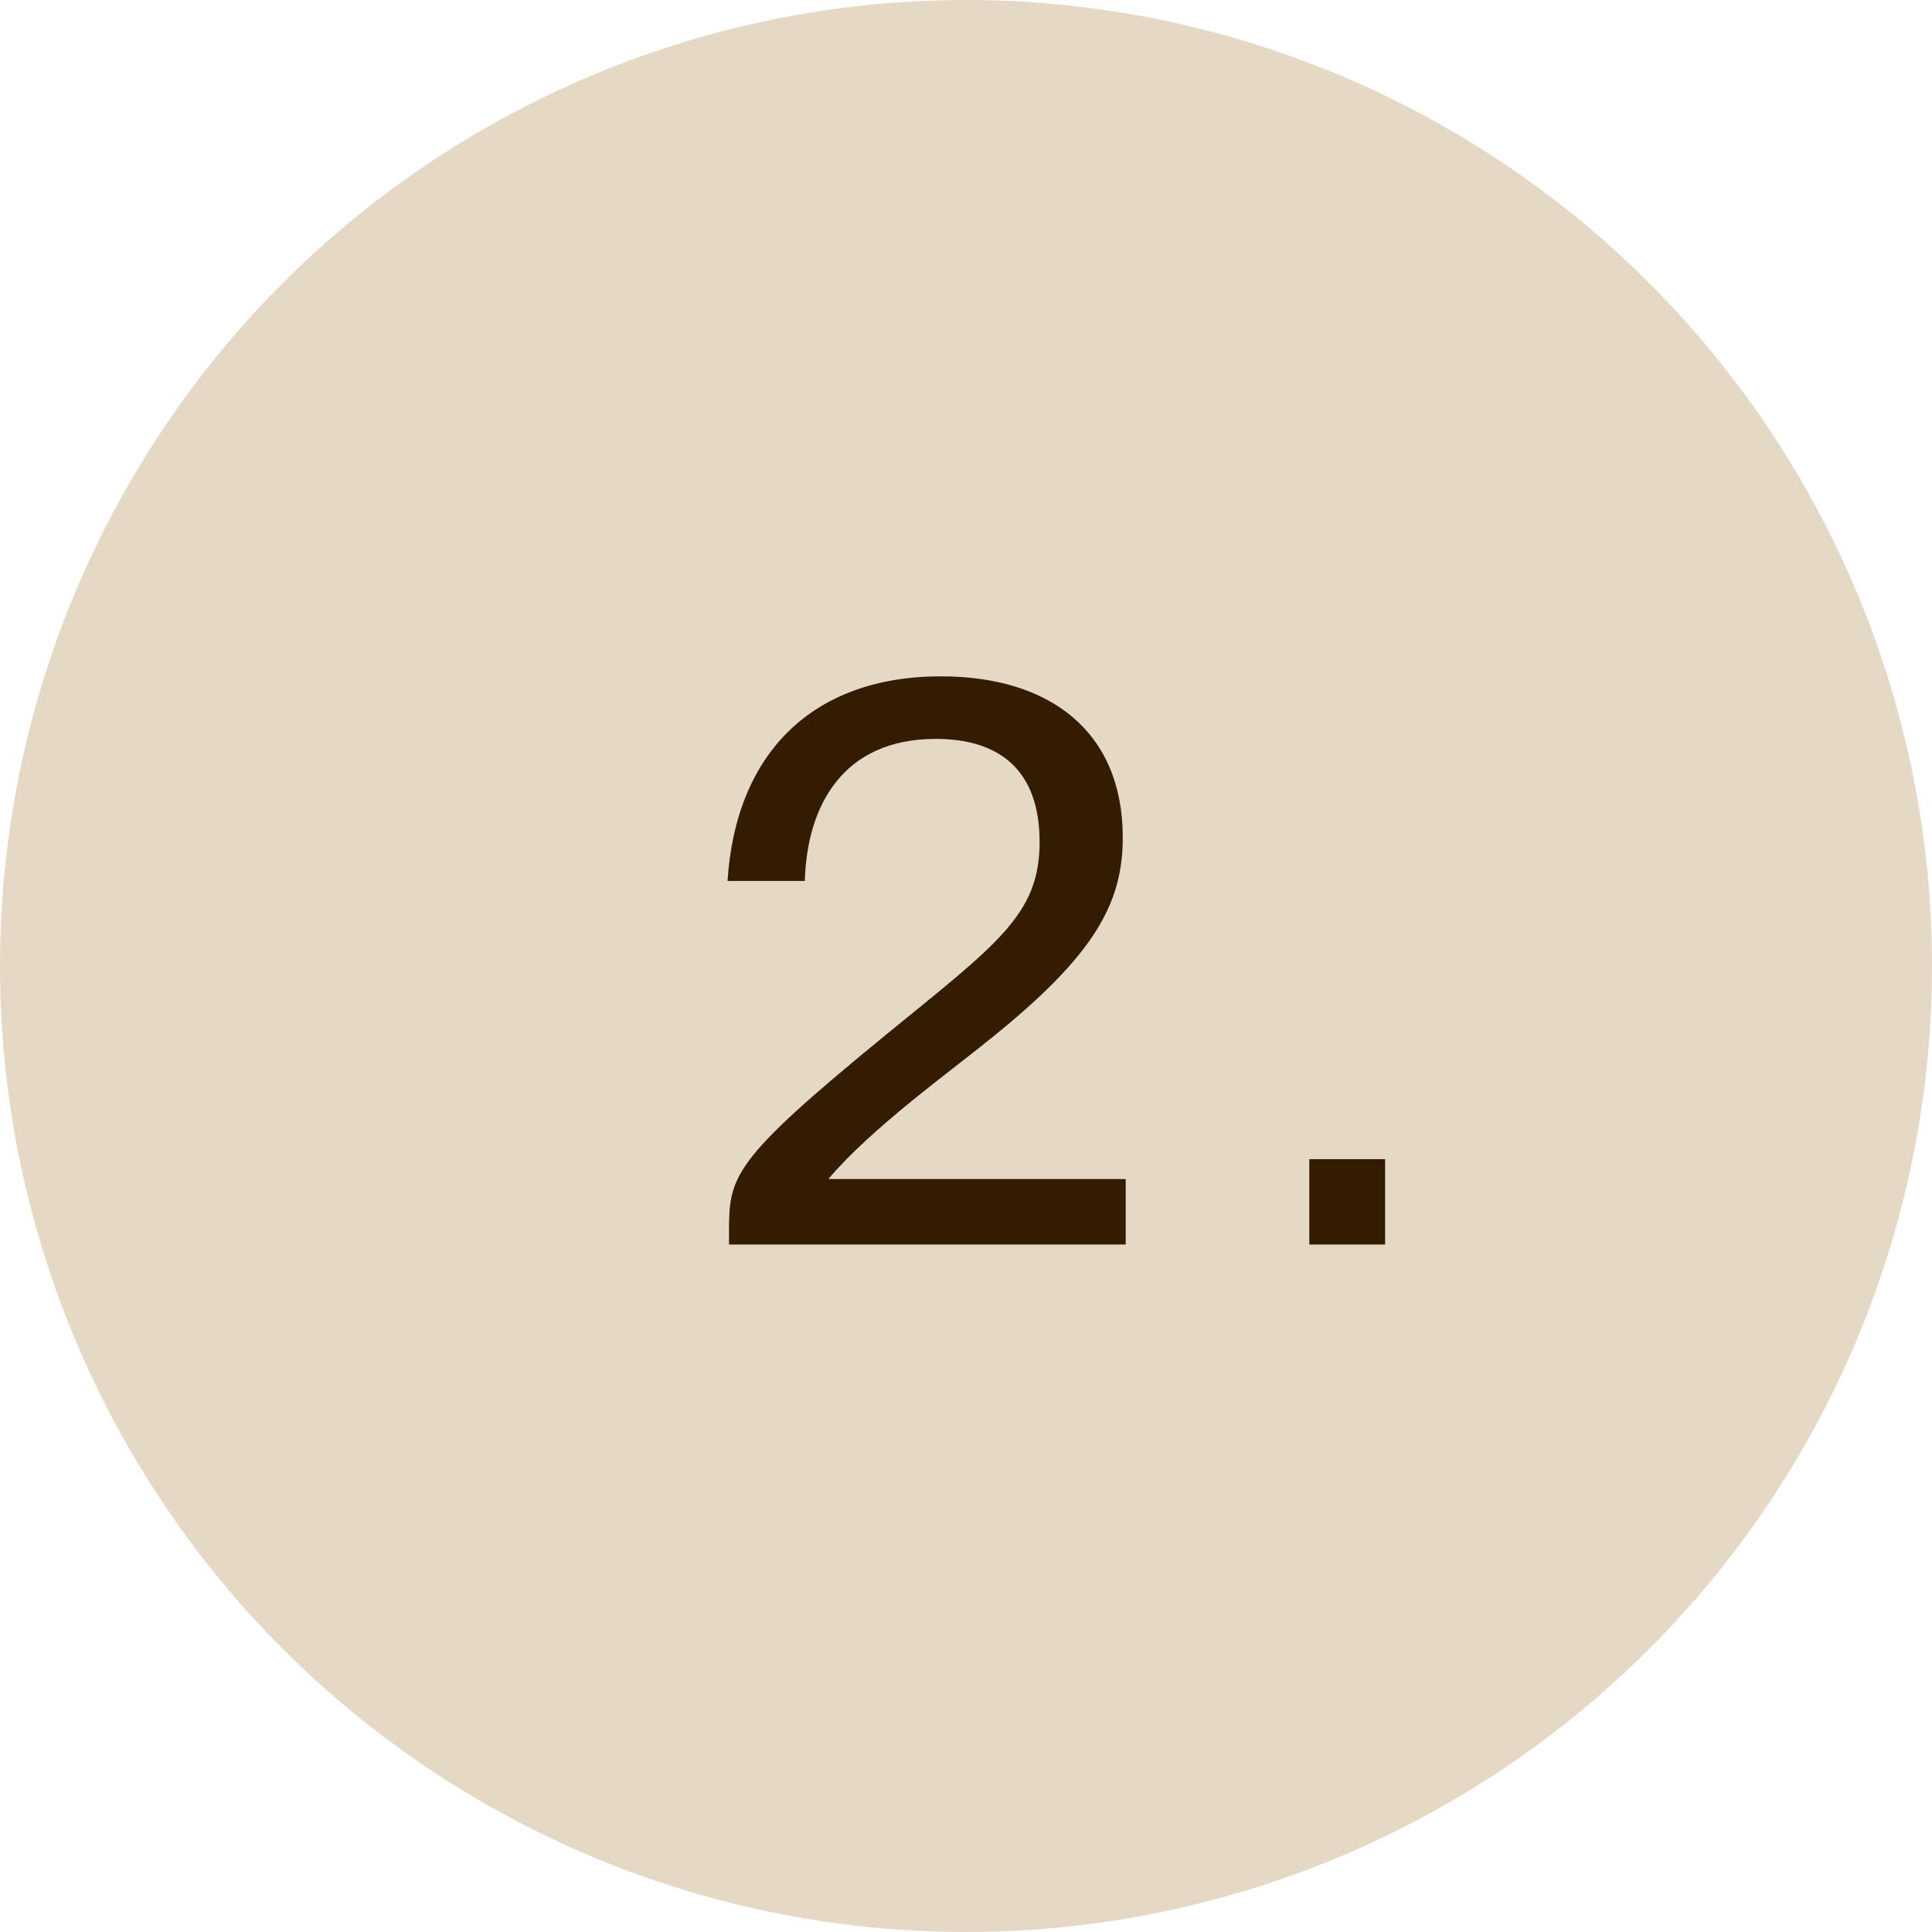 <?xml version="1.0" encoding="UTF-8"?> <svg xmlns="http://www.w3.org/2000/svg" width="42" height="42" fill="none"><circle cx="21" cy="21" r="21" fill="#E5D9C6"></circle><path fill="#341C02" d="M15.848 26.799c0-1.232.048-1.552 3.392-4.288 2.448-2 3.36-2.624 3.36-4.208 0-1.552-.864-2.24-2.256-2.24-2 0-2.8 1.424-2.848 3.088h-1.68c.176-2.752 1.824-4.448 4.64-4.448 2.368 0 3.952 1.2 3.952 3.504 0 1.44-.624 2.56-2.848 4.352-.88.72-2.608 1.952-3.552 3.072h6.464v1.424h-8.624v-.256ZM28.463 27.055v-1.856h1.648v1.856h-1.648Z"></path></svg> 